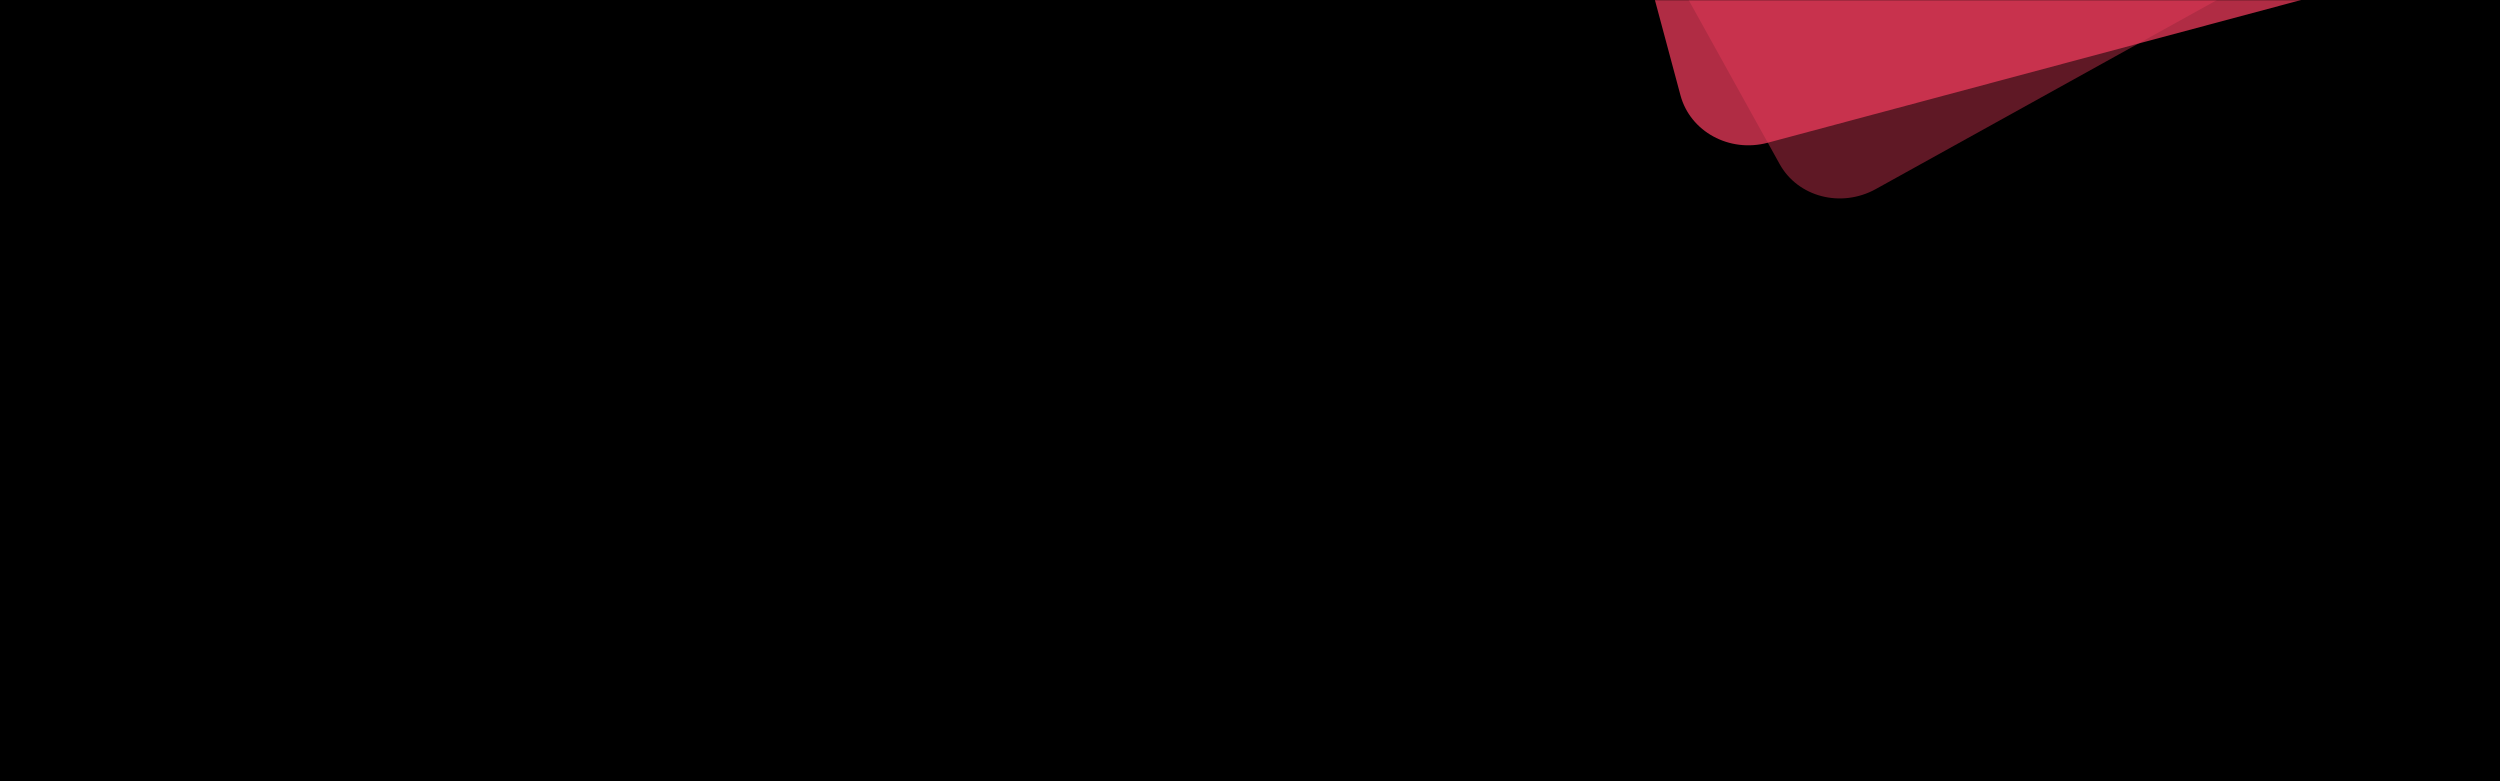 <svg width="1600" height="500" viewBox="0 0 1600 500" fill="none"
    xmlns="http://www.w3.org/2000/svg">
    <rect width="1600" height="500" fill="black"/>
    <mask id="mask0_645_31400" style="mask-type:luminance" maskUnits="userSpaceOnUse" x="0" y="0" width="1600" height="500">
        <rect width="1600" height="500" fill="white"/>
    </mask>
    <g mask="url(#mask0_645_31400)">
        <path opacity="0.402" fill-rule="evenodd" clip-rule="evenodd" d="M1619.72 -111.269C1641.9 -123.553 1650.46 -150.808 1638.77 -171.889L1515.03 -395.017C1503.34 -416.097 1475.67 -423.283 1453.5 -410.999L1034.28 -178.731C1023.51 -172.762 1015.67 -162.982 1012.05 -151.469C1008.44 -139.956 1009.64 -128.206 1015.33 -117.963L1138.98 105.017C1150.67 126.097 1178.33 133.283 1200.51 120.999L1619.72 -111.269Z" fill="#EC3C5C"/>
        <path opacity="0.747" fill-rule="evenodd" clip-rule="evenodd" d="M1594.42 -32.558C1618.91 -39.111 1633.82 -63.471 1627.58 -86.736L1561.5 -332.993C1555.26 -356.259 1530.16 -369.911 1505.67 -363.358L1042.58 -239.442C1030.68 -236.258 1020.7 -228.67 1014.4 -218.381C1008.11 -208.091 1006.44 -196.405 1009.47 -185.1L1075.5 60.993C1081.74 84.259 1106.85 97.911 1131.34 91.358L1594.42 -32.558Z" fill="#EC3C5C"/>
    </g>
</svg>
